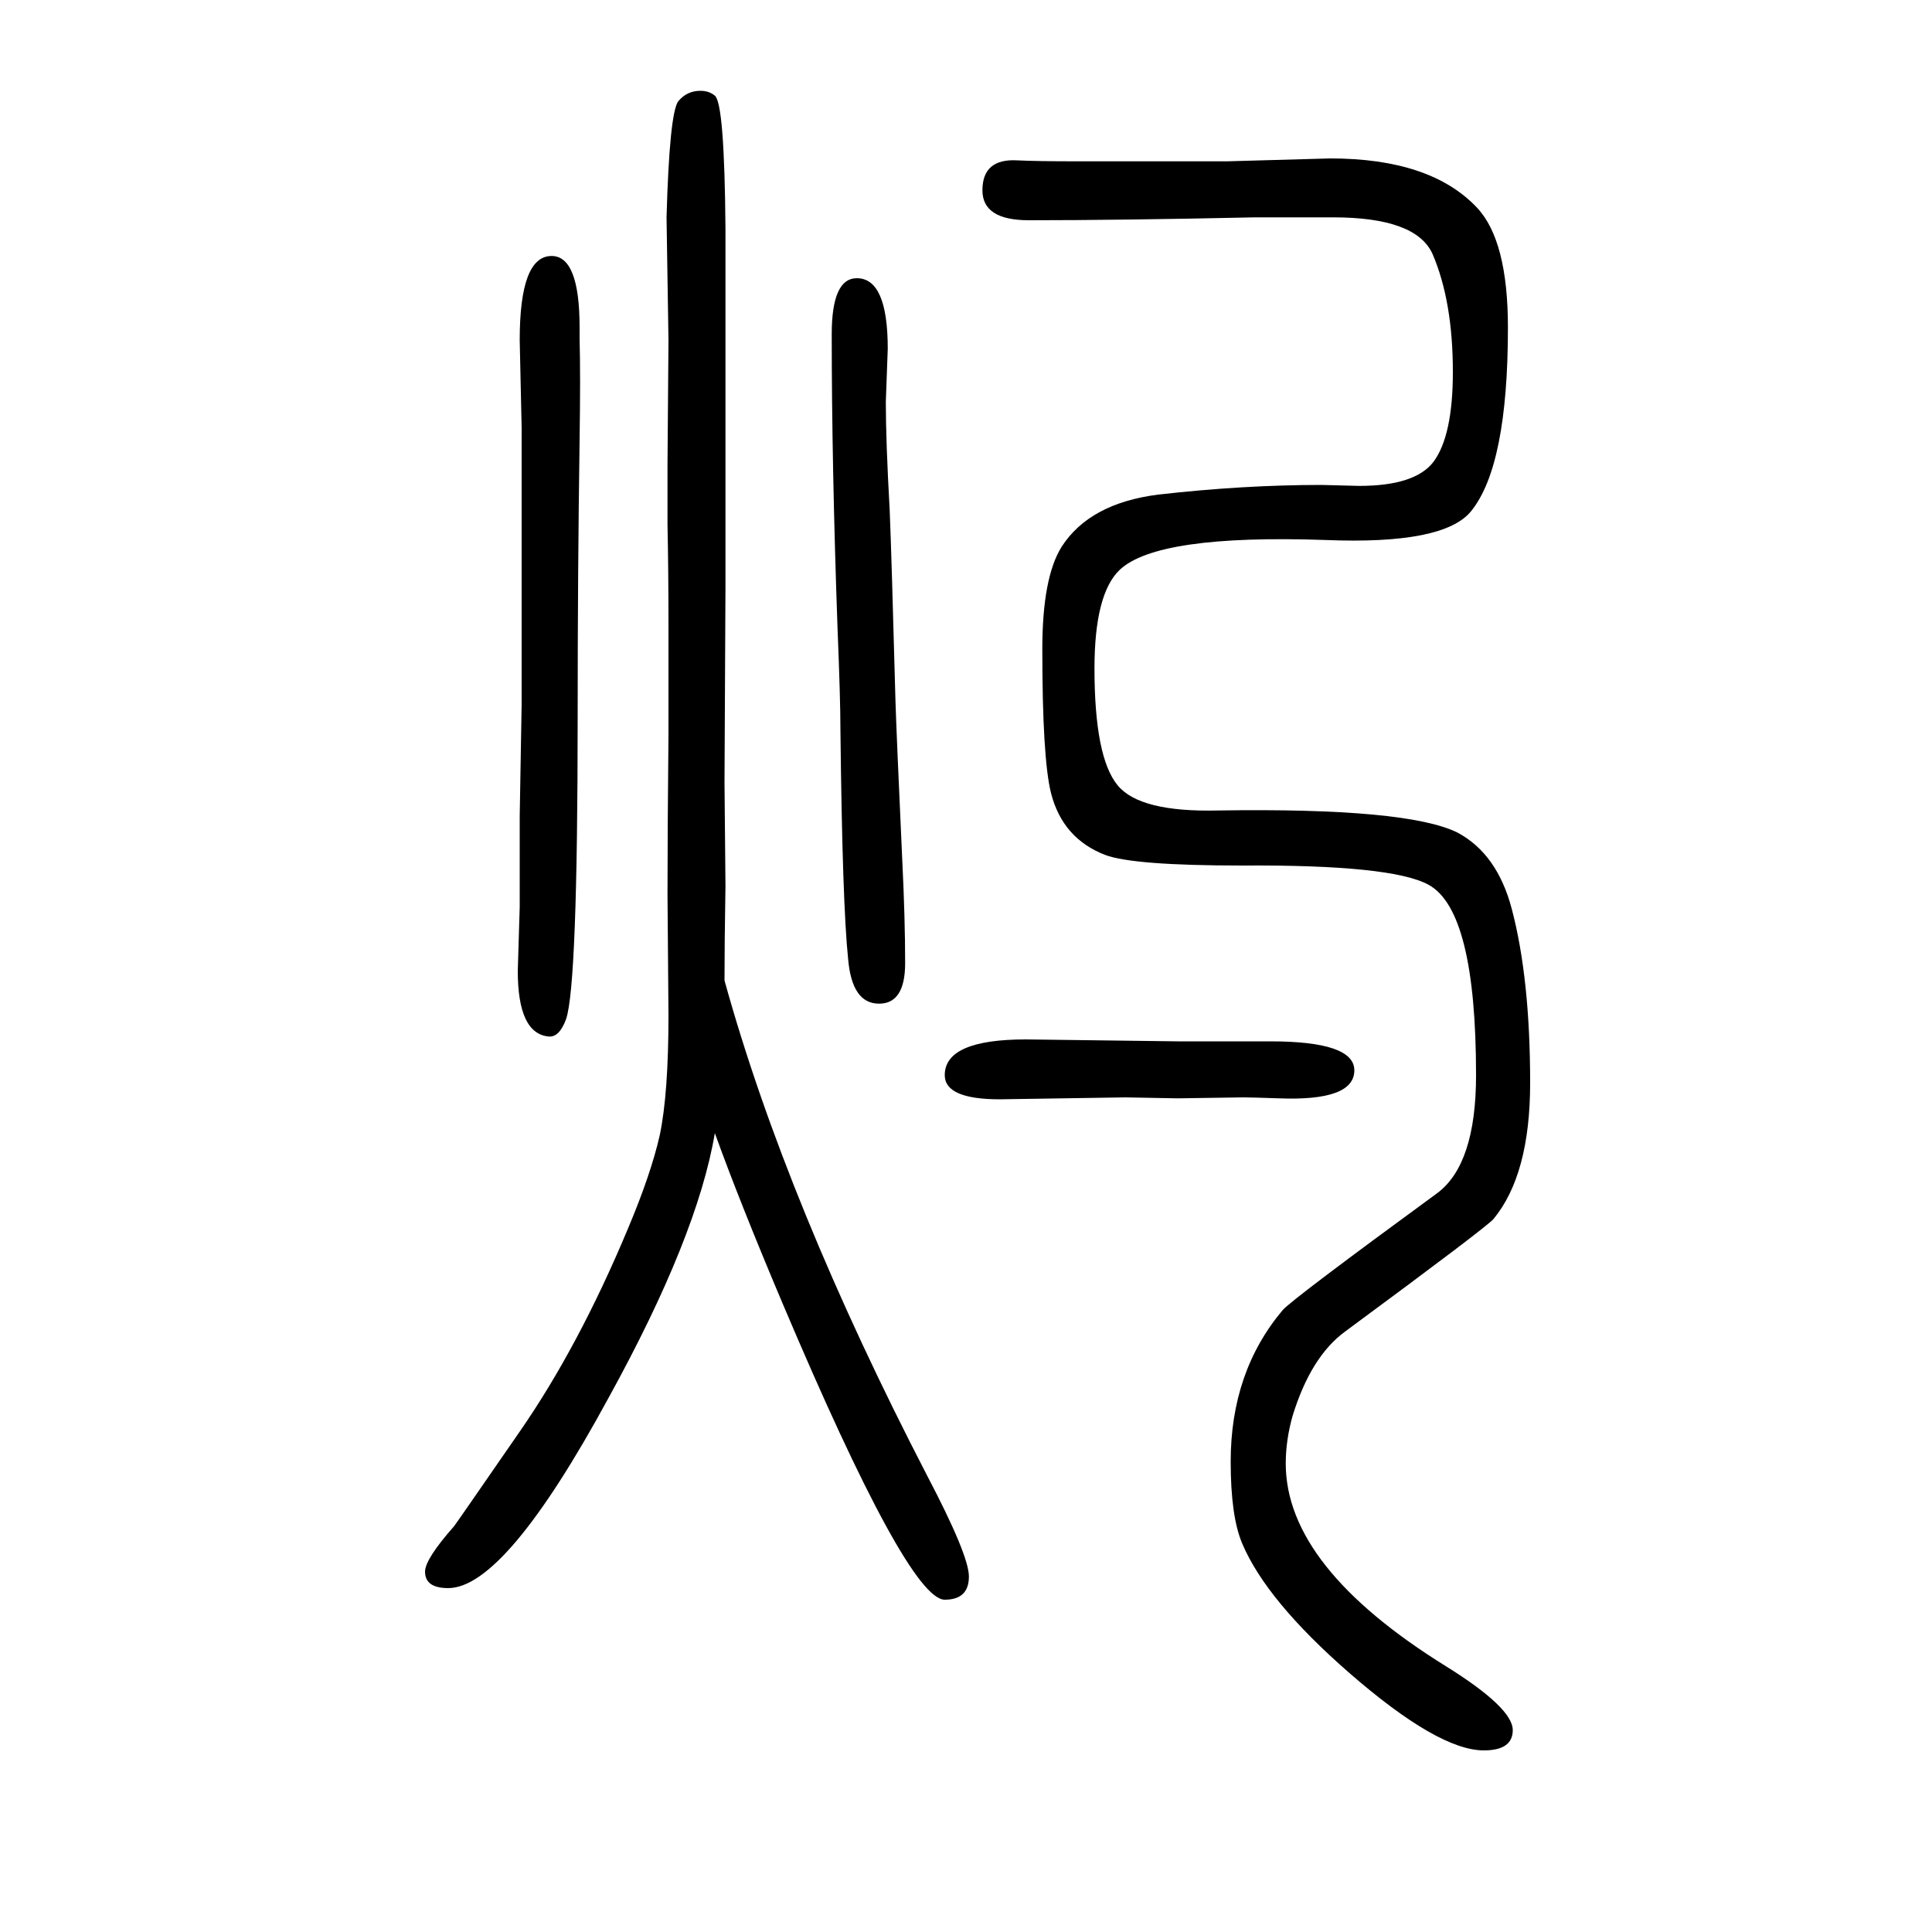 <svg xmlns="http://www.w3.org/2000/svg" xmlns:xlink="http://www.w3.org/1999/xlink" height="100" width="100" version="1.1"><path d="M750 635q64 -231 210 -513q43 -82 43 -104q0 -24 -25 -24q-38 0 -168 307q-44 104 -70 176q-18 -107 -110 -274q-107 -197 -166 -197q-24 0 -24 17q0 13 30 47q1 1 68 98q61 88 112 210q24 57 33 97q9 43 9 124l-1 125q0 66 1 166v113q0 56 -1 104v63l1 128l-2 127
q3 107 12 120q9 11 23 11q9 0 15 -5q10 -8 11 -138v-165v-206l-1 -202l1 -107q-1 -61 -1 -98zM571 1385q29 0 29 -74v-12q1 -36 0 -104q-2 -138 -2 -286q0 -279 -12 -314q-7 -19 -18 -18q-32 3 -32 68l2 66v94l2 116v286l-2 91q0 87 33 87zM1377 1486q104 0 152 -51
q32 -34 32 -124q0 -143 -38 -190q-28 -35 -151 -30q-174 6 -213 -31q-26 -25 -26 -102q0 -92 24 -121q23 -28 104 -26q196 3 248 -23q41 -22 56 -79q19 -72 19 -180q0 -95 -38 -141q-8 -9 -153 -116q-36 -26 -55 -88q-7 -25 -7 -49q0 -107 166 -210q69 -43 69 -66
q0 -21 -30 -21q-47 0 -139 80q-86 75 -111 134q-12 28 -12 85q0 93 54 157q11 12 160 121q40 30 40 122q0 170 -49 197q-38 21 -193 20q-113 0 -142 11q-44 17 -56 64q-9 36 -9 149q0 74 20 106q29 45 100 54q88 10 169 10l39 -1q58 0 77 25q20 27 20 93q0 73 -21 122
q-17 38 -103 38h-81q-140 -3 -234 -3q-48 0 -48 31q0 33 36 31q20 -1 63 -1h154zM887 1362q32 0 32 -73l-2 -55q0 -41 4 -112q2 -49 6 -198q1 -33 7 -164q3 -61 3 -107q0 -42 -27 -42q-28 0 -32 46q-6 57 -8 238q0 31 -3 105q-6 169 -6 304q0 58 26 58zM1219 572h96
q87 0 87 -30q0 -32 -78 -29q-29 1 -37 1l-68 -1l-54 1l-130 -2q-57 0 -57 25q0 37 84 37z" style="" transform="scale(0.05 -0.05) translate(0 -1650)"/></svg>